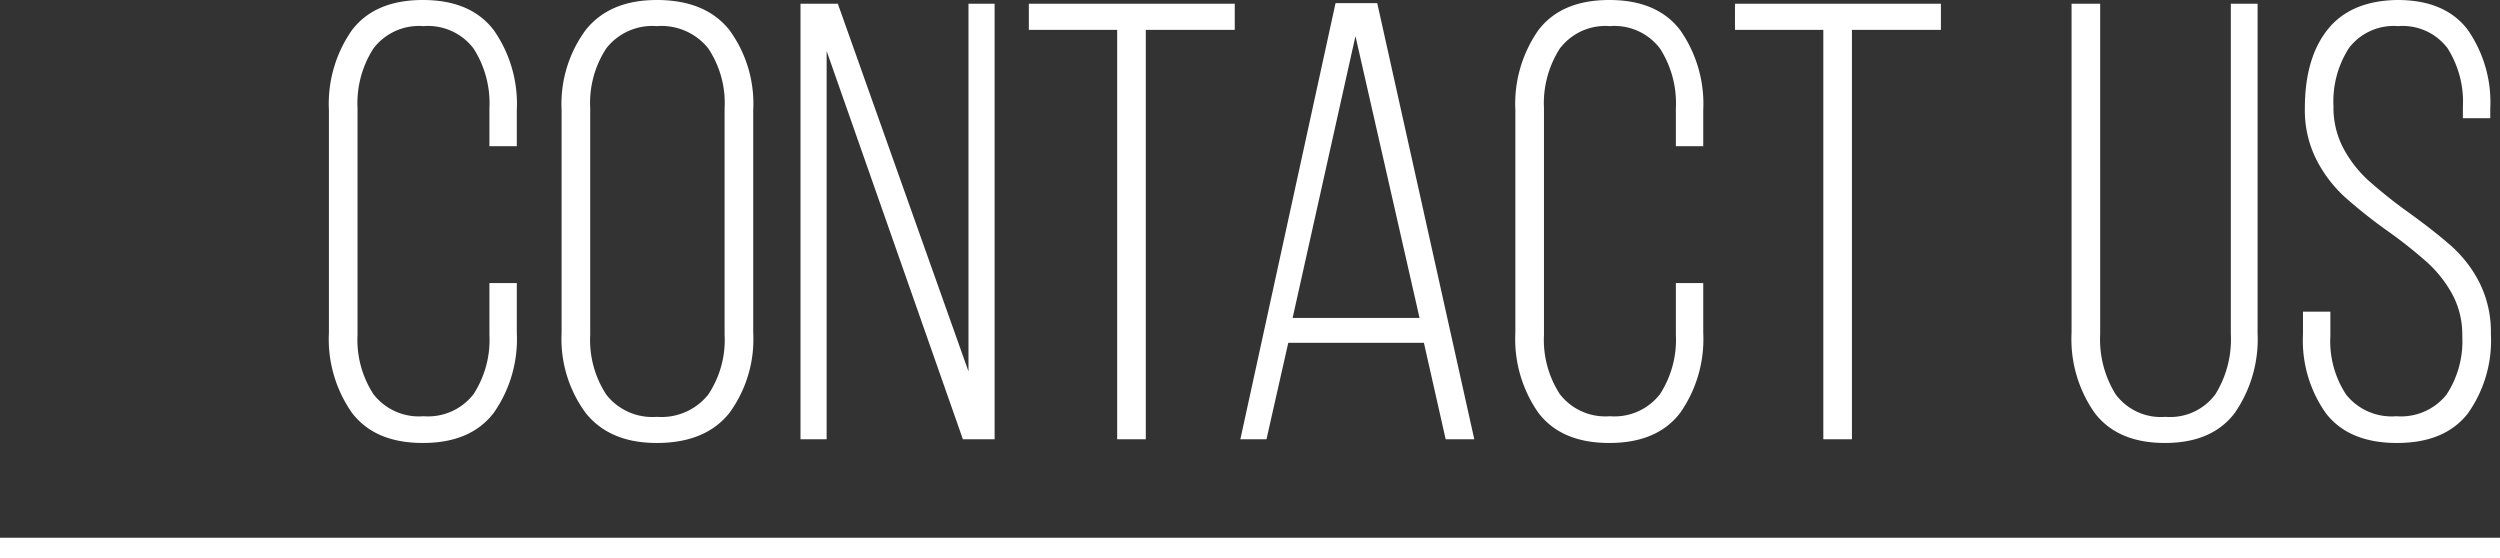 <svg id="mainread" xmlns="http://www.w3.org/2000/svg" width="241.099" height="53.86" viewBox="0 0 241.099 53.86">
  <rect x="0" y="0" width="241.099" height="53.86" fill="#333333" stroke="none"/>
  <path id="パス_70" data-name="パス 70" d="M11.28-42.36q4.62,0,6.84,2.91a12.385,12.385,0,0,1,2.22,7.71v3.48H17.7v-3.66a9.775,9.775,0,0,0-1.53-5.76,5.51,5.51,0,0,0-4.83-2.16,5.51,5.51,0,0,0-4.83,2.16,9.775,9.775,0,0,0-1.53,5.76v21.84A9.633,9.633,0,0,0,6.51-4.35a5.541,5.541,0,0,0,4.83,2.13,5.541,5.541,0,0,0,4.83-2.13,9.633,9.633,0,0,0,1.53-5.73v-4.98h2.64v4.8a12.385,12.385,0,0,1-2.22,7.71Q15.9.36,11.28.36T4.44-2.55a12.385,12.385,0,0,1-2.22-7.71V-31.74a12.385,12.385,0,0,1,2.22-7.71Q6.66-42.36,11.28-42.36ZM24.66-31.74a12.044,12.044,0,0,1,2.31-7.71q2.31-2.91,6.87-2.91,4.68,0,6.99,2.88a12.018,12.018,0,0,1,2.31,7.74v21.48a12.018,12.018,0,0,1-2.31,7.74Q38.52.36,33.84.36q-4.56,0-6.87-2.91a12.044,12.044,0,0,1-2.31-7.71Zm2.76,21.66a9.608,9.608,0,0,0,1.56,5.79,5.622,5.622,0,0,0,4.86,2.13,5.773,5.773,0,0,0,4.95-2.13,9.474,9.474,0,0,0,1.59-5.79V-31.92a9.474,9.474,0,0,0-1.59-5.79,5.773,5.773,0,0,0-4.95-2.13,5.622,5.622,0,0,0-4.86,2.13,9.608,9.608,0,0,0-1.56,5.79ZM47.7,0V-42h3.6L63.9-6.54V-42h2.52V0H63.36L50.22-37.44V0ZM78.24-39.48H69.72V-42H89.58v2.52H81V0H78.24ZM92.64,0H90.12L99.3-42.06h4.02L112.68,0h-2.76l-2.1-9.3H94.74ZM107.4-11.7l-6.18-27.18L95.16-11.7Zm18.3-30.66q4.62,0,6.84,2.91a12.385,12.385,0,0,1,2.22,7.71v3.48h-2.64v-3.66a9.775,9.775,0,0,0-1.53-5.76,5.51,5.51,0,0,0-4.83-2.16,5.51,5.51,0,0,0-4.83,2.16,9.775,9.775,0,0,0-1.53,5.76v21.84a9.633,9.633,0,0,0,1.53,5.73,5.541,5.541,0,0,0,4.83,2.13,5.541,5.541,0,0,0,4.83-2.13,9.633,9.633,0,0,0,1.53-5.73v-4.98h2.64v4.8a12.385,12.385,0,0,1-2.22,7.71Q130.32.36,125.7.36t-6.84-2.91a12.385,12.385,0,0,1-2.22-7.71V-31.74a12.385,12.385,0,0,1,2.22-7.71Q121.08-42.36,125.7-42.36Zm20.64,2.88h-8.52V-42h19.86v2.52H149.1V0h-2.76Zm26.7,29.34a10.039,10.039,0,0,0,1.5,5.82,5.43,5.43,0,0,0,4.8,2.16,5.43,5.43,0,0,0,4.8-2.16,10.039,10.039,0,0,0,1.5-5.82V-42h2.58v31.74a12.506,12.506,0,0,1-2.19,7.71Q183.84.36,179.28.36T172.5-2.55a12.385,12.385,0,0,1-2.22-7.71V-42h2.76Zm28.68-32.22q4.56,0,6.75,2.85a12.24,12.24,0,0,1,2.19,7.65v.9h-2.64v-1.08a9.634,9.634,0,0,0-1.5-5.7,5.425,5.425,0,0,0-4.74-2.1,5.425,5.425,0,0,0-4.74,2.1,9.52,9.52,0,0,0-1.5,5.64,8.359,8.359,0,0,0,.96,4.05,11.608,11.608,0,0,0,2.37,3.06,47.188,47.188,0,0,0,3.87,3.09q2.58,1.86,4.2,3.3a12.044,12.044,0,0,1,2.7,3.54,10.62,10.62,0,0,1,1.08,4.92,12.123,12.123,0,0,1-2.22,7.65Q206.28.36,201.66.36t-6.84-2.85a12.123,12.123,0,0,1-2.22-7.65V-12.3h2.64v2.34a9.354,9.354,0,0,0,1.53,5.67,5.608,5.608,0,0,0,4.83,2.07,5.608,5.608,0,0,0,4.83-2.07,9.354,9.354,0,0,0,1.53-5.67,8.186,8.186,0,0,0-.96-4.02,11.791,11.791,0,0,0-2.37-3.03,44.384,44.384,0,0,0-3.81-3.03,49,49,0,0,1-4.2-3.33,12.77,12.77,0,0,1-2.73-3.6,10.563,10.563,0,0,1-1.11-4.95q0-4.86,2.22-7.62T201.72-42.36Z" transform="translate(29.5 42.36)" fill="#fff"/>
  <path id="パス_46" data-name="パス 46" d="M0,0H241.1" transform="translate(0 52.86)" fill="none" stroke="#fff" stroke-width="2"/>
</svg>
